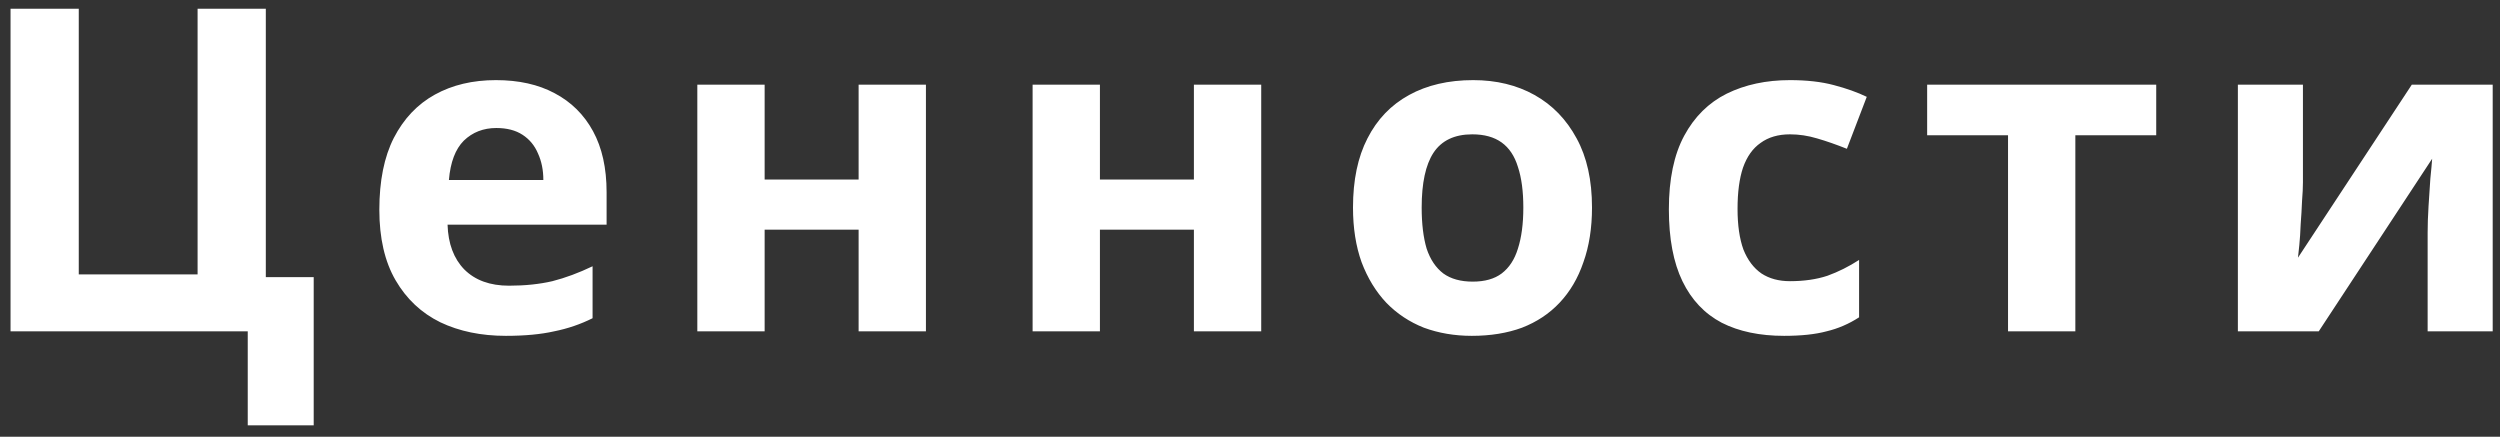 <?xml version="1.0" encoding="UTF-8"?> <svg xmlns="http://www.w3.org/2000/svg" width="166" height="29" viewBox="0 0 166 29" fill="none"><rect x="0" y="0" width="166" height="29" fill="#333333" stroke="none"/><path d="M20.83 18.4V28.24H16.45V22H0.7V0.58H5.23V18.22H13.12V0.58H17.65V18.4H20.83ZM32.928 5.32C34.447 5.32 35.748 5.61 36.828 6.19C37.928 6.77 38.778 7.61 39.377 8.71C39.977 9.81 40.278 11.16 40.278 12.76V14.92H29.718C29.758 16.18 30.128 17.17 30.828 17.89C31.547 18.61 32.538 18.97 33.797 18.97C34.858 18.97 35.818 18.87 36.678 18.67C37.538 18.45 38.428 18.12 39.347 17.68V21.13C38.547 21.53 37.697 21.82 36.797 22C35.917 22.2 34.847 22.3 33.587 22.3C31.948 22.3 30.497 22 29.238 21.4C27.977 20.78 26.988 19.85 26.267 18.61C25.547 17.37 25.188 15.81 25.188 13.93C25.188 12.01 25.508 10.42 26.148 9.16C26.808 7.88 27.718 6.92 28.878 6.28C30.038 5.64 31.387 5.32 32.928 5.32ZM32.958 8.5C32.097 8.5 31.378 8.78 30.797 9.34C30.238 9.9 29.907 10.77 29.808 11.95H36.078C36.078 11.29 35.958 10.7 35.718 10.18C35.498 9.66 35.157 9.25 34.697 8.95C34.237 8.65 33.657 8.5 32.958 8.5ZM50.772 5.62V11.92H57.012V5.62H61.482V22H57.012V15.25H50.772V22H46.302V5.62H50.772ZM73.035 5.62V11.92H79.275V5.62H83.745V22H79.275V15.25H73.035V22H68.565V5.62H73.035ZM105.709 13.78C105.709 15.14 105.519 16.35 105.139 17.41C104.779 18.47 104.249 19.37 103.549 20.11C102.869 20.83 102.039 21.38 101.059 21.76C100.079 22.12 98.969 22.3 97.729 22.3C96.589 22.3 95.529 22.12 94.549 21.76C93.589 21.38 92.759 20.83 92.059 20.11C91.359 19.37 90.809 18.47 90.409 17.41C90.029 16.35 89.839 15.14 89.839 13.78C89.839 11.96 90.159 10.43 90.799 9.19C91.439 7.93 92.359 6.97 93.559 6.31C94.759 5.65 96.179 5.32 97.819 5.32C99.359 5.32 100.719 5.65 101.899 6.31C103.079 6.97 104.009 7.93 104.689 9.19C105.369 10.43 105.709 11.96 105.709 13.78ZM94.399 13.78C94.399 14.86 94.509 15.77 94.729 16.51C94.969 17.23 95.339 17.78 95.839 18.16C96.339 18.52 96.989 18.7 97.789 18.7C98.589 18.7 99.229 18.52 99.709 18.16C100.209 17.78 100.569 17.23 100.789 16.51C101.029 15.77 101.149 14.86 101.149 13.78C101.149 12.7 101.029 11.8 100.789 11.08C100.569 10.36 100.209 9.82 99.709 9.46C99.209 9.1 98.559 8.92 97.759 8.92C96.579 8.92 95.719 9.33 95.179 10.15C94.659 10.95 94.399 12.16 94.399 13.78ZM118.463 22.3C116.843 22.3 115.463 22.01 114.323 21.43C113.183 20.83 112.313 19.91 111.713 18.67C111.113 17.43 110.813 15.84 110.813 13.9C110.813 11.9 111.153 10.27 111.833 9.01C112.513 7.75 113.453 6.82 114.653 6.22C115.873 5.62 117.273 5.32 118.853 5.32C119.973 5.32 120.943 5.43 121.763 5.65C122.603 5.87 123.333 6.13 123.953 6.43L122.633 9.88C121.933 9.6 121.273 9.37 120.653 9.19C120.053 9.01 119.453 8.92 118.853 8.92C118.073 8.92 117.423 9.11 116.903 9.49C116.383 9.85 115.993 10.4 115.733 11.14C115.493 11.86 115.373 12.77 115.373 13.87C115.373 14.95 115.503 15.85 115.763 16.57C116.043 17.27 116.443 17.8 116.963 18.16C117.483 18.5 118.113 18.67 118.853 18.67C119.793 18.67 120.623 18.55 121.343 18.31C122.063 18.05 122.763 17.7 123.443 17.26V21.07C122.763 21.51 122.043 21.82 121.283 22C120.543 22.2 119.603 22.3 118.463 22.3ZM143.173 8.98H137.803V22H133.333V8.98H127.963V5.62H143.173V8.98ZM152.915 12.1C152.915 12.44 152.895 12.86 152.855 13.36C152.835 13.86 152.805 14.37 152.765 14.89C152.745 15.41 152.715 15.87 152.675 16.27C152.635 16.67 152.605 16.95 152.585 17.11L160.145 5.62H165.515V22H161.195V15.46C161.195 14.92 161.215 14.33 161.255 13.69C161.295 13.03 161.335 12.42 161.375 11.86C161.435 11.28 161.475 10.84 161.495 10.54L153.965 22H148.595V5.62H152.915V12.1Z" fill="white"></path></svg> 